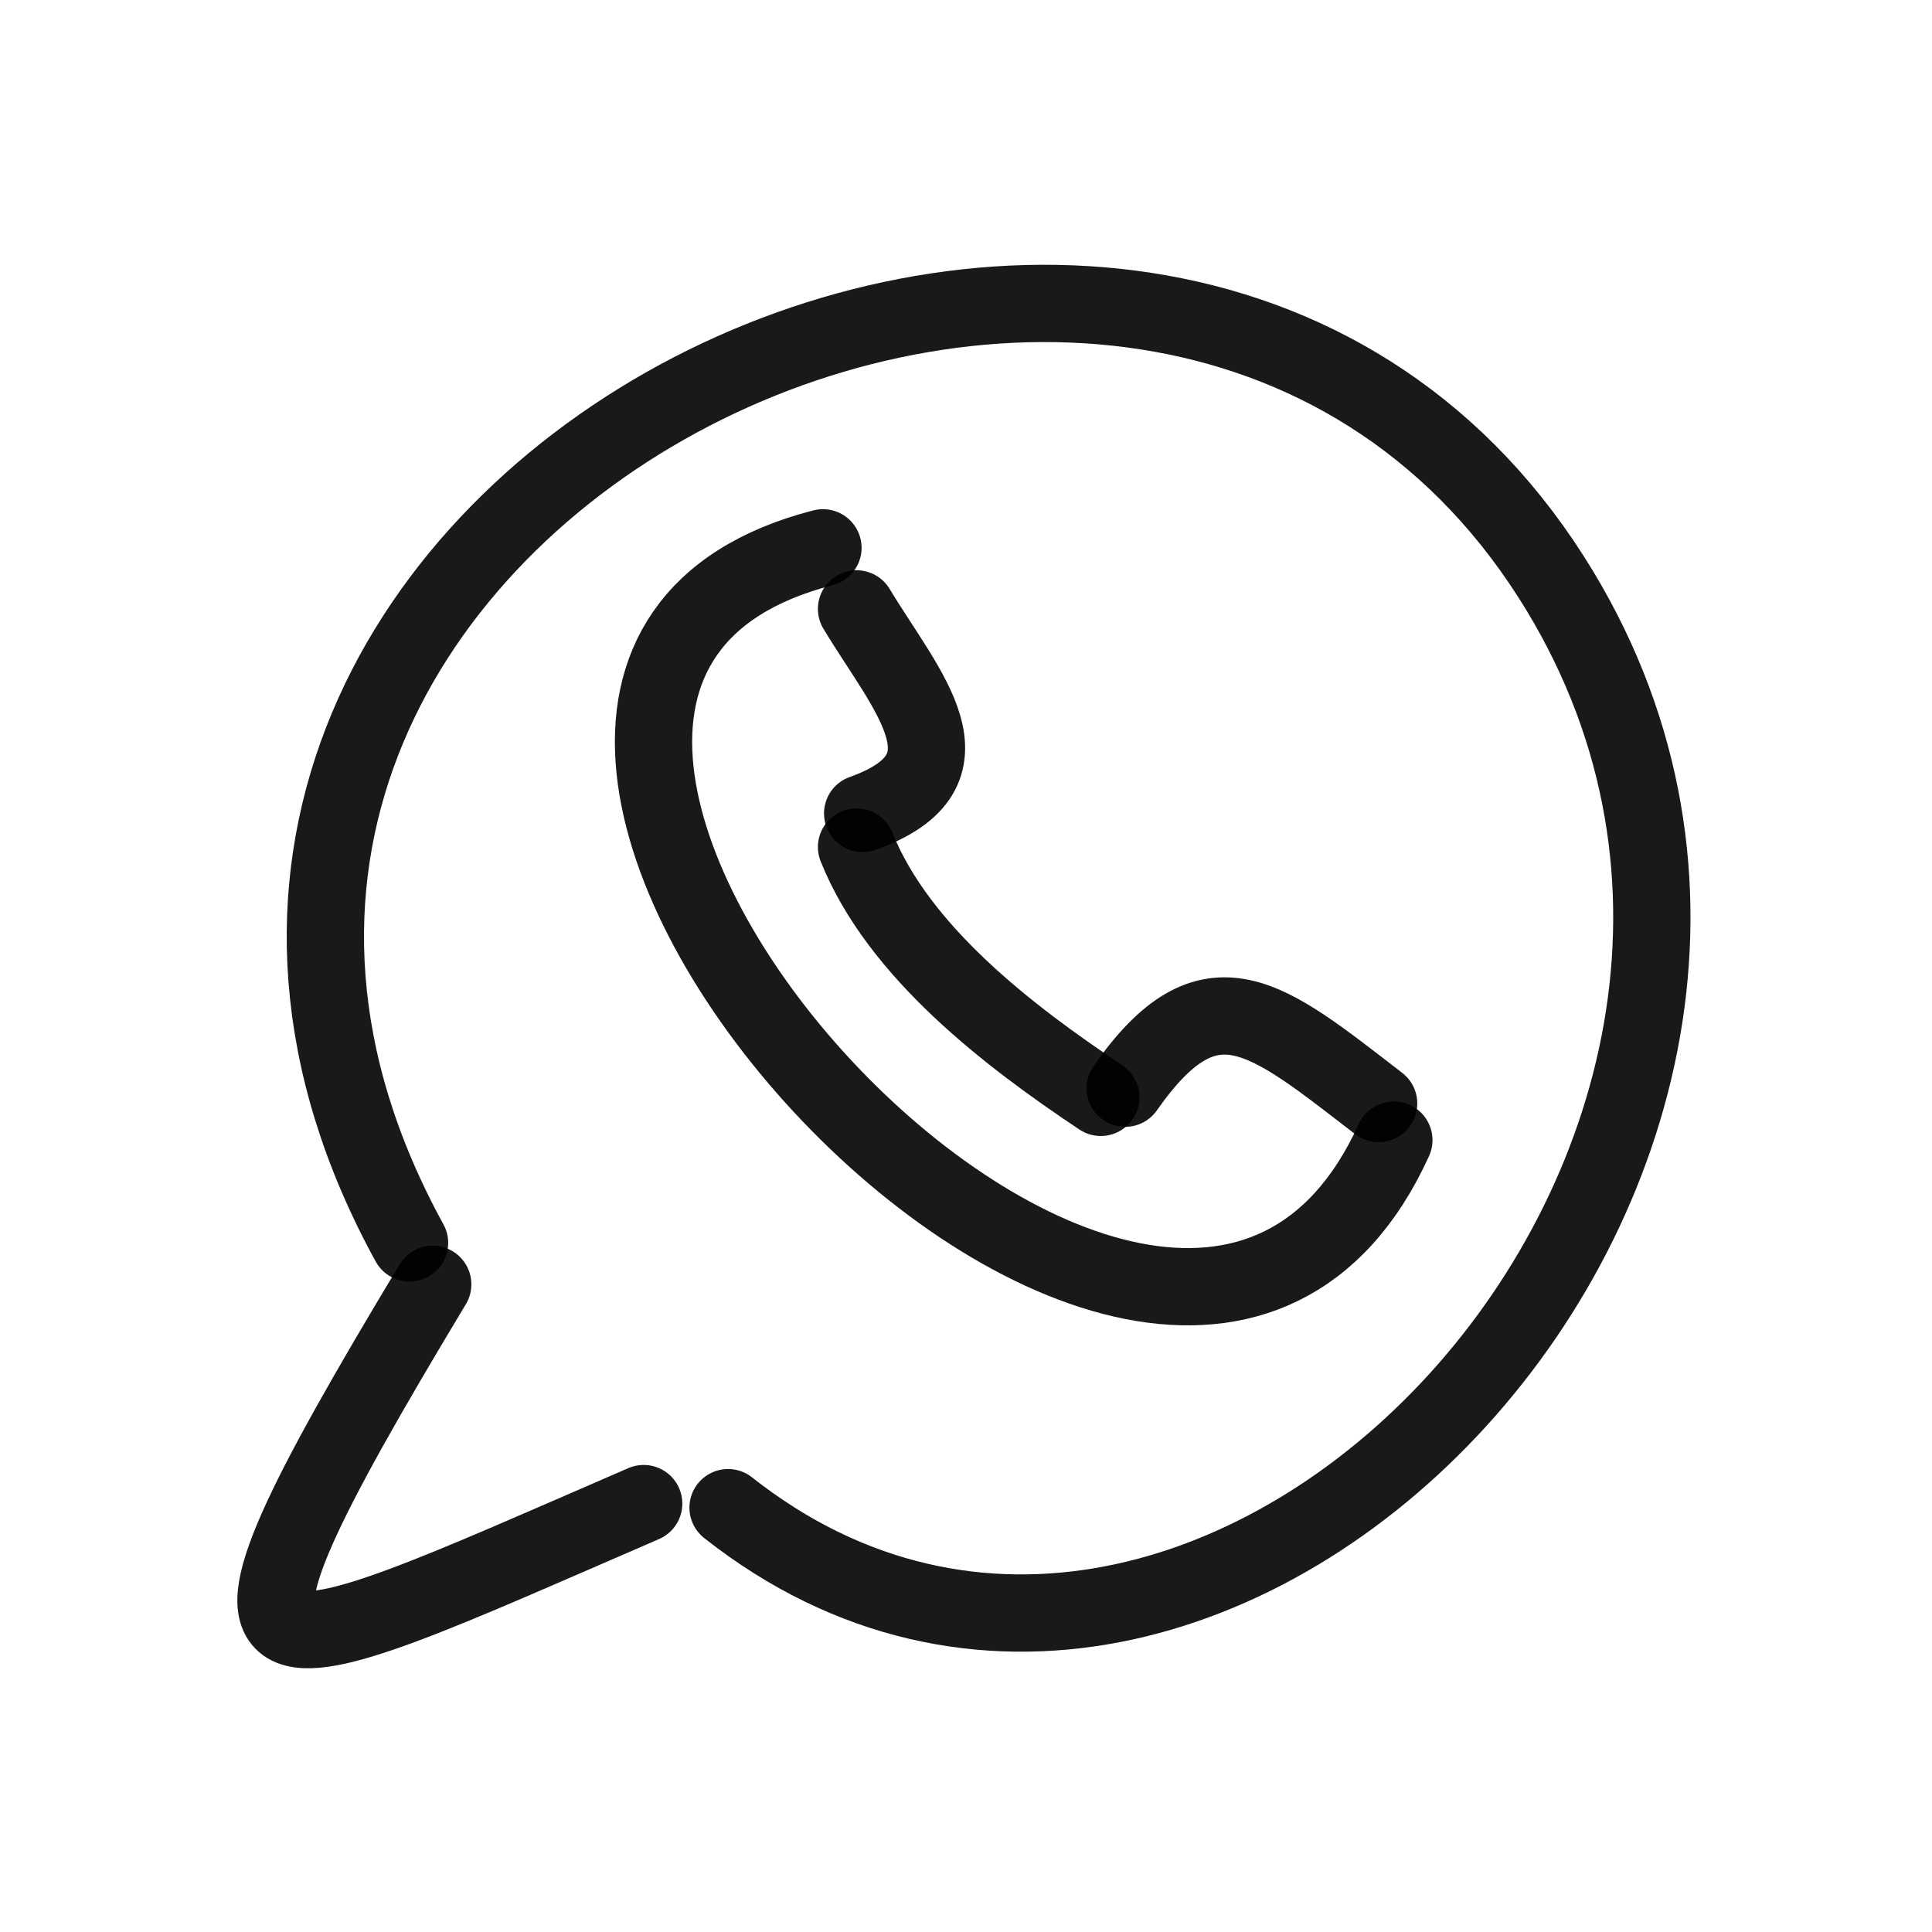 <?xml version="1.0" encoding="utf-8"?><!-- Скачано с сайта svg4.ru / Downloaded from svg4.ru -->
<svg width="800px" height="800px" viewBox="0 0 400 400" fill="none" xmlns="http://www.w3.org/2000/svg">
<path d="M84.793 257.334C1.811 106.044 237.525 -11.646 321.16 119.453C396.366 237.339 251.357 391.573 150.736 312.145" stroke="#000000" stroke-opacity="0.9" stroke-width="16" stroke-linecap="round" stroke-linejoin="round"/>
<path d="M89.591 265.912C34.541 357.344 49.814 347.445 133.267 311.303" stroke="#000000" stroke-opacity="0.9" stroke-width="16" stroke-linecap="round" stroke-linejoin="round"/>
<path d="M170.381 113.42C60.1 141.74 240.793 341.184 288.582 236.047" stroke="#000000" stroke-opacity="0.9" stroke-width="16" stroke-linecap="round" stroke-linejoin="round"/>
<path d="M177.338 175.365C186.032 197.073 208.905 214.528 227.906 227.195" stroke="#000000" stroke-opacity="0.9" stroke-width="16" stroke-linecap="round" stroke-linejoin="round"/>
<path d="M177.338 126.062C187.693 143.231 203.319 159.586 178.602 168.412" stroke="#000000" stroke-opacity="0.9" stroke-width="16" stroke-linecap="round" stroke-linejoin="round"/>
<path d="M285.431 228.46C262.184 210.573 250.584 200.134 232.965 225.301" stroke="#000000" stroke-opacity="0.9" stroke-width="16" stroke-linecap="round" stroke-linejoin="round"/>
</svg>